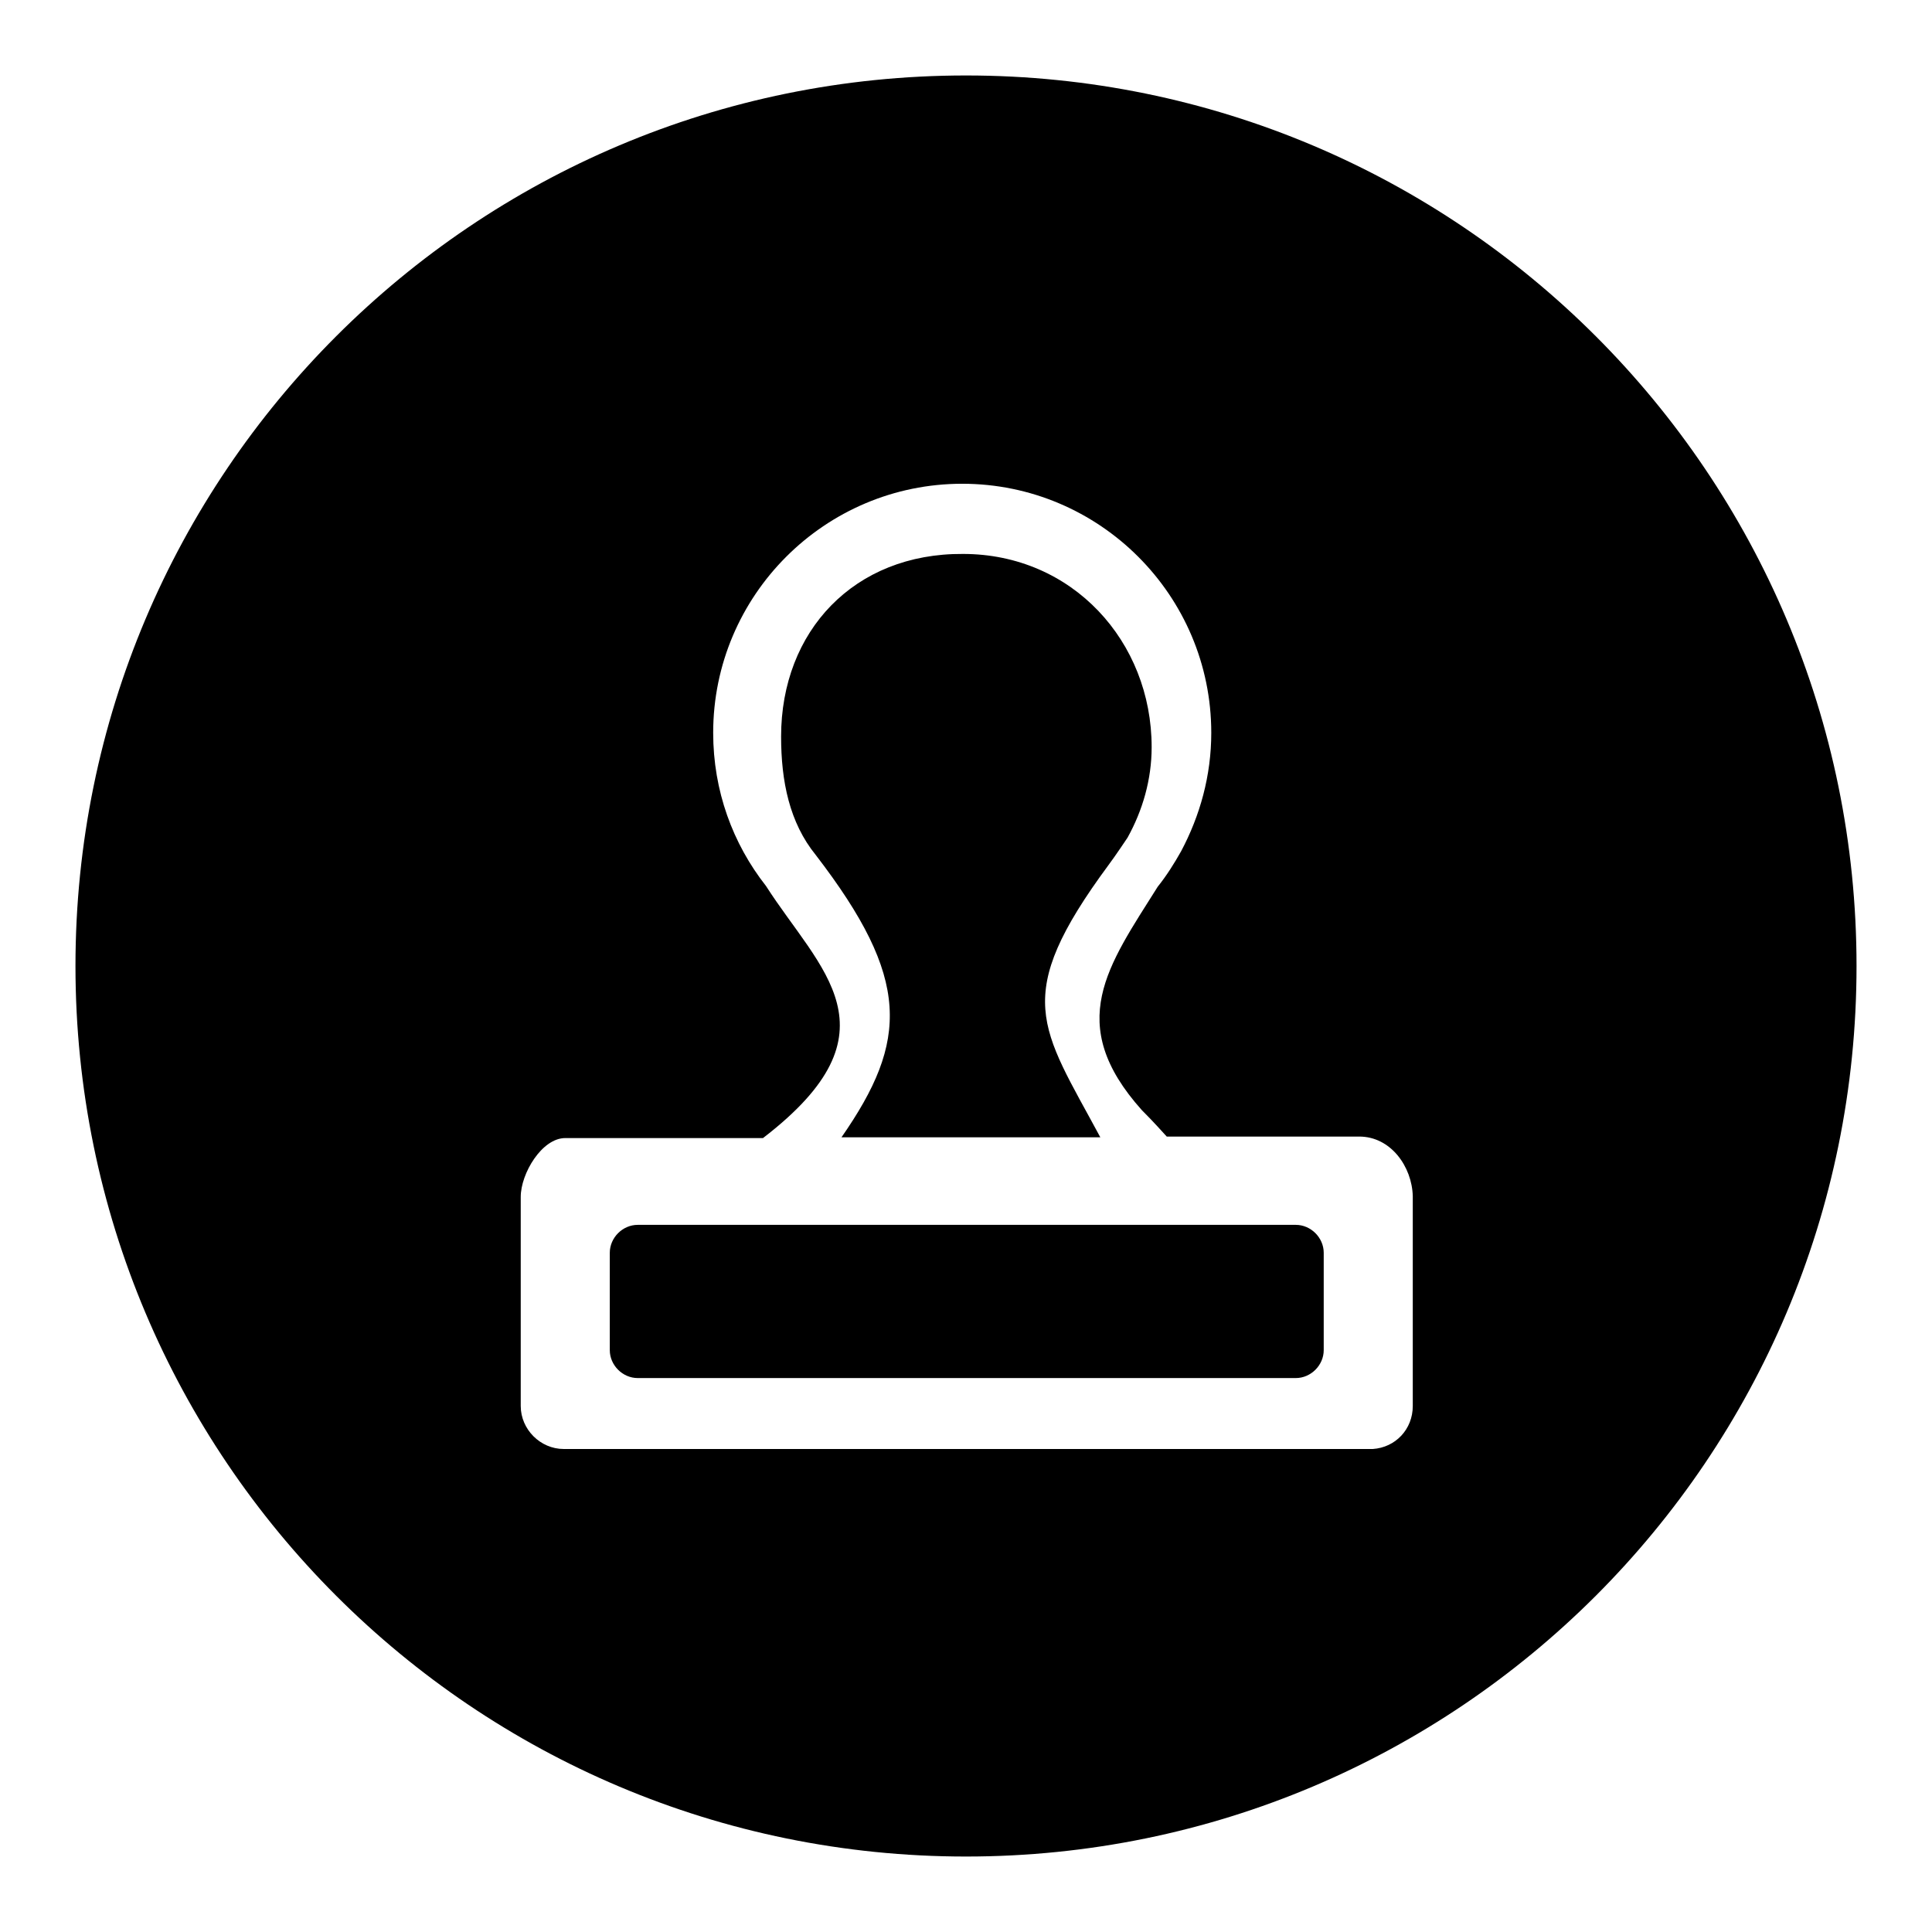 <?xml version="1.0" encoding="utf-8"?>
<!-- Svg Vector Icons : http://www.onlinewebfonts.com/icon -->
<!DOCTYPE svg PUBLIC "-//W3C//DTD SVG 1.1//EN" "http://www.w3.org/Graphics/SVG/1.1/DTD/svg11.dtd">
<svg version="1.1" xmlns="http://www.w3.org/2000/svg" xmlns:xlink="http://www.w3.org/1999/xlink" x="0px" y="0px" viewBox="0 0 256 256" enable-background="new 0 0 256 256" xml:space="preserve">
<g><g><path fill="#000000" d="M128,10c65.2,0,118,52.8,118,118c0,65.2-52.8,118-118,118c-65.2,0-118-52.8-118-118C10,62.8,62.8,10,128,10L128,10z M164.2,182.6h7.5c2,0,3.7-1.7,3.7-3.7V166c0-2-1.7-3.7-3.7-3.7c-29.1,0-58.2,0-87.2,0c-2,0-3.7,1.7-3.7,3.7v12.9c0,2,1.7,3.7,3.7,3.7H164.2L164.2,182.6z M180.1,150.6h-25.5c-1.9-2.1-2.7-2.9-3.3-3.5c-10.3-11.5-4.5-19.1,2.1-29.6c1.2-1.5,2.2-3.1,3.1-4.7l0,0l0,0c2.5-4.7,4-10,4-15.7c0-18.2-14.8-33-33-33s-33,14.8-33,33c0,7.7,2.6,14.7,7,20.3c7.1,11.1,18.1,19.2-0.4,33.4H74.9c-3.1,0-5.9,4.7-5.9,7.8v27.7c0,3.1,2.6,5.7,5.7,5.7c35.7,0,71.5,0,107.2,0c3-0.2,5.3-2.6,5.3-5.7v-27.8C187.1,154.6,184.3,150.6,180.1,150.6L180.1,150.6z M103.5,97.6L103.5,97.6c0,5.9,1.1,11.4,4.6,15.7c12.6,16.4,12.3,24.6,3.4,37.4h34.3c-7.9-14.7-11.9-18.5,1.1-36.1c0.9-1.2,2.5-3.6,2.5-3.6c2-3.6,3.2-7.7,3.2-12c0-14-10.5-25.6-25-25.6C113.2,73.3,103.5,83.6,103.5,97.6z"/></g></g>
</svg>